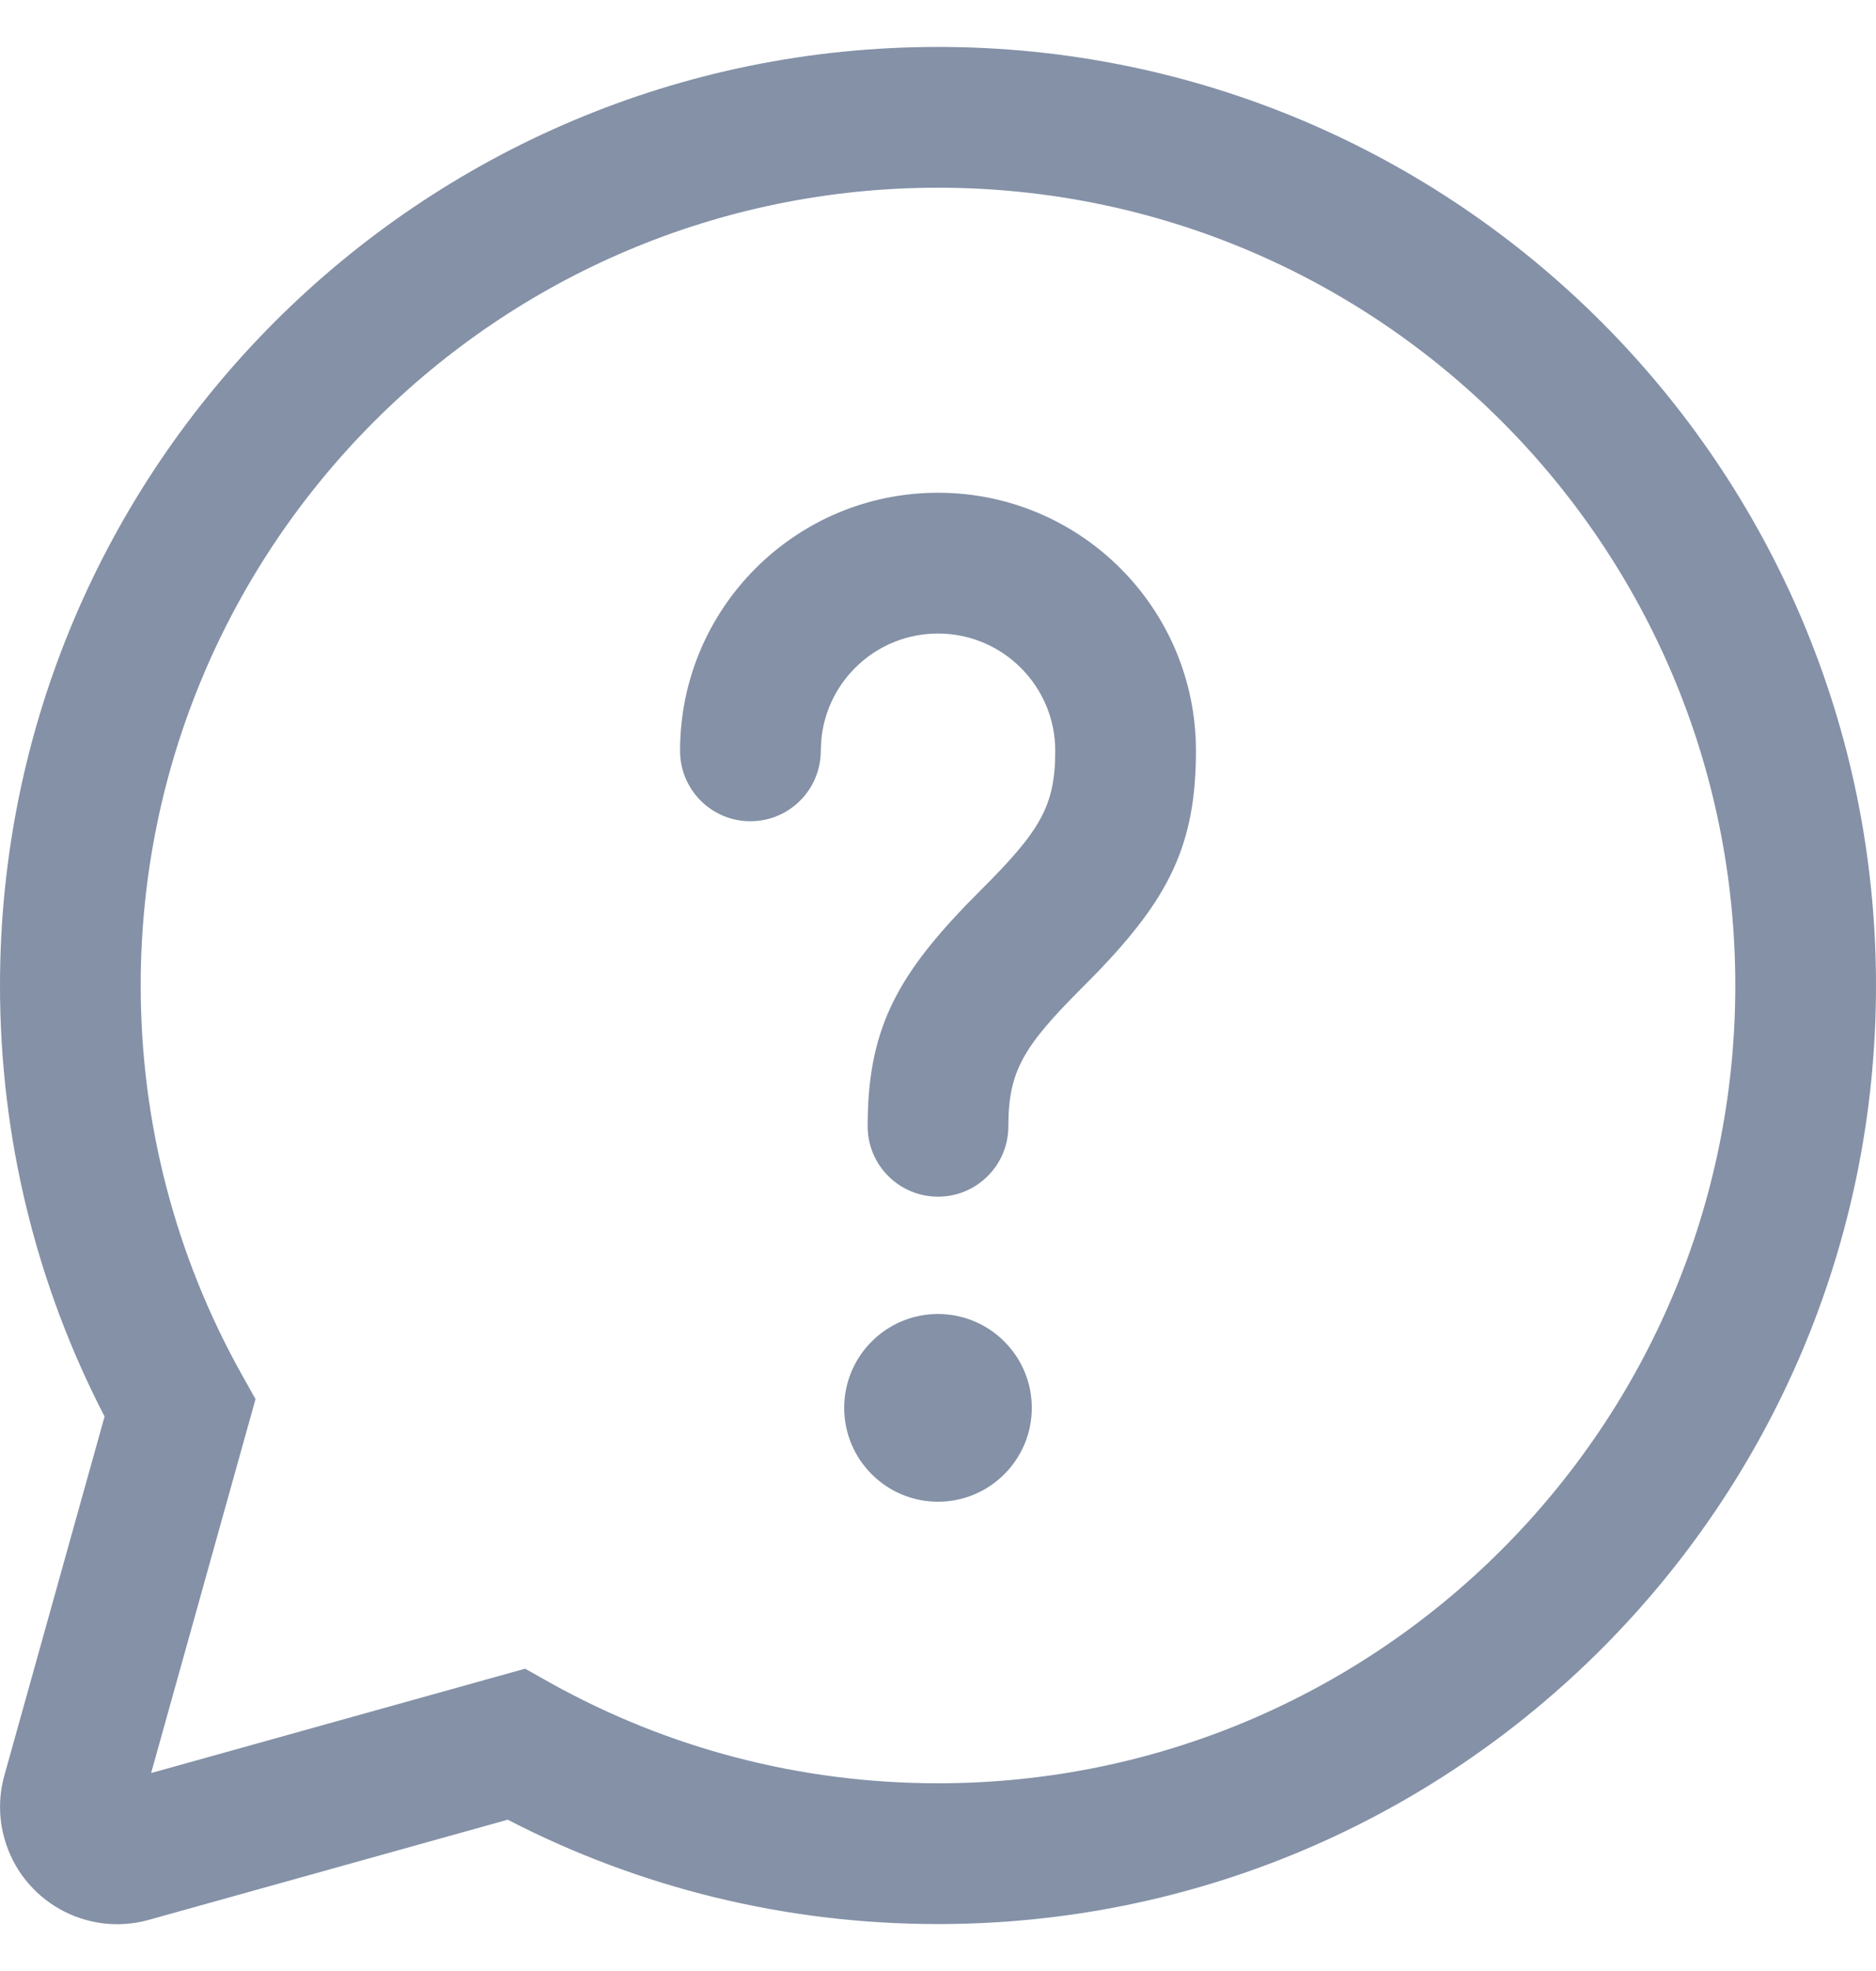 <svg width="20" height="21" viewBox="0 0 20 21" fill="none" xmlns="http://www.w3.org/2000/svg">
<path d="M10 0.5C15.523 0.5 20 4.977 20 10.5C20 16.023 15.523 20.5 10 20.5C8.382 20.5 6.818 20.115 5.413 19.388L1.587 20.455C0.922 20.641 0.233 20.253 0.047 19.588C-0.015 19.368 -0.015 19.135 0.047 18.915L1.115 15.092C0.386 13.686 0 12.12 0 10.5C0 4.977 4.477 0.5 10 0.5ZM10 2C5.306 2 1.5 5.806 1.5 10.5C1.5 11.97 1.873 13.383 2.573 14.637L2.724 14.907L1.611 18.891L5.598 17.779L5.867 17.93C7.12 18.628 8.532 19 10 19C14.694 19 18.5 15.194 18.5 10.5C18.5 5.806 14.694 2 10 2ZM10 14C10.552 14 11 14.448 11 15C11 15.552 10.552 16 10 16C9.448 16 9 15.552 9 15C9 14.448 9.448 14 10 14ZM10 5.25C11.519 5.25 12.75 6.481 12.75 8C12.75 9.011 12.453 9.574 11.699 10.359L11.53 10.53C10.908 11.152 10.75 11.416 10.75 12C10.75 12.414 10.414 12.75 10 12.75C9.586 12.75 9.25 12.414 9.25 12C9.25 10.989 9.547 10.426 10.301 9.641L10.47 9.47C11.092 8.848 11.25 8.584 11.25 8C11.25 7.31 10.69 6.75 10 6.75C9.353 6.75 8.82 7.242 8.757 7.872L8.75 8C8.75 8.414 8.414 8.75 8 8.75C7.586 8.75 7.25 8.414 7.25 8C7.25 6.481 8.481 5.25 10 5.25Z" fill="#8491A7"/>
</svg>
